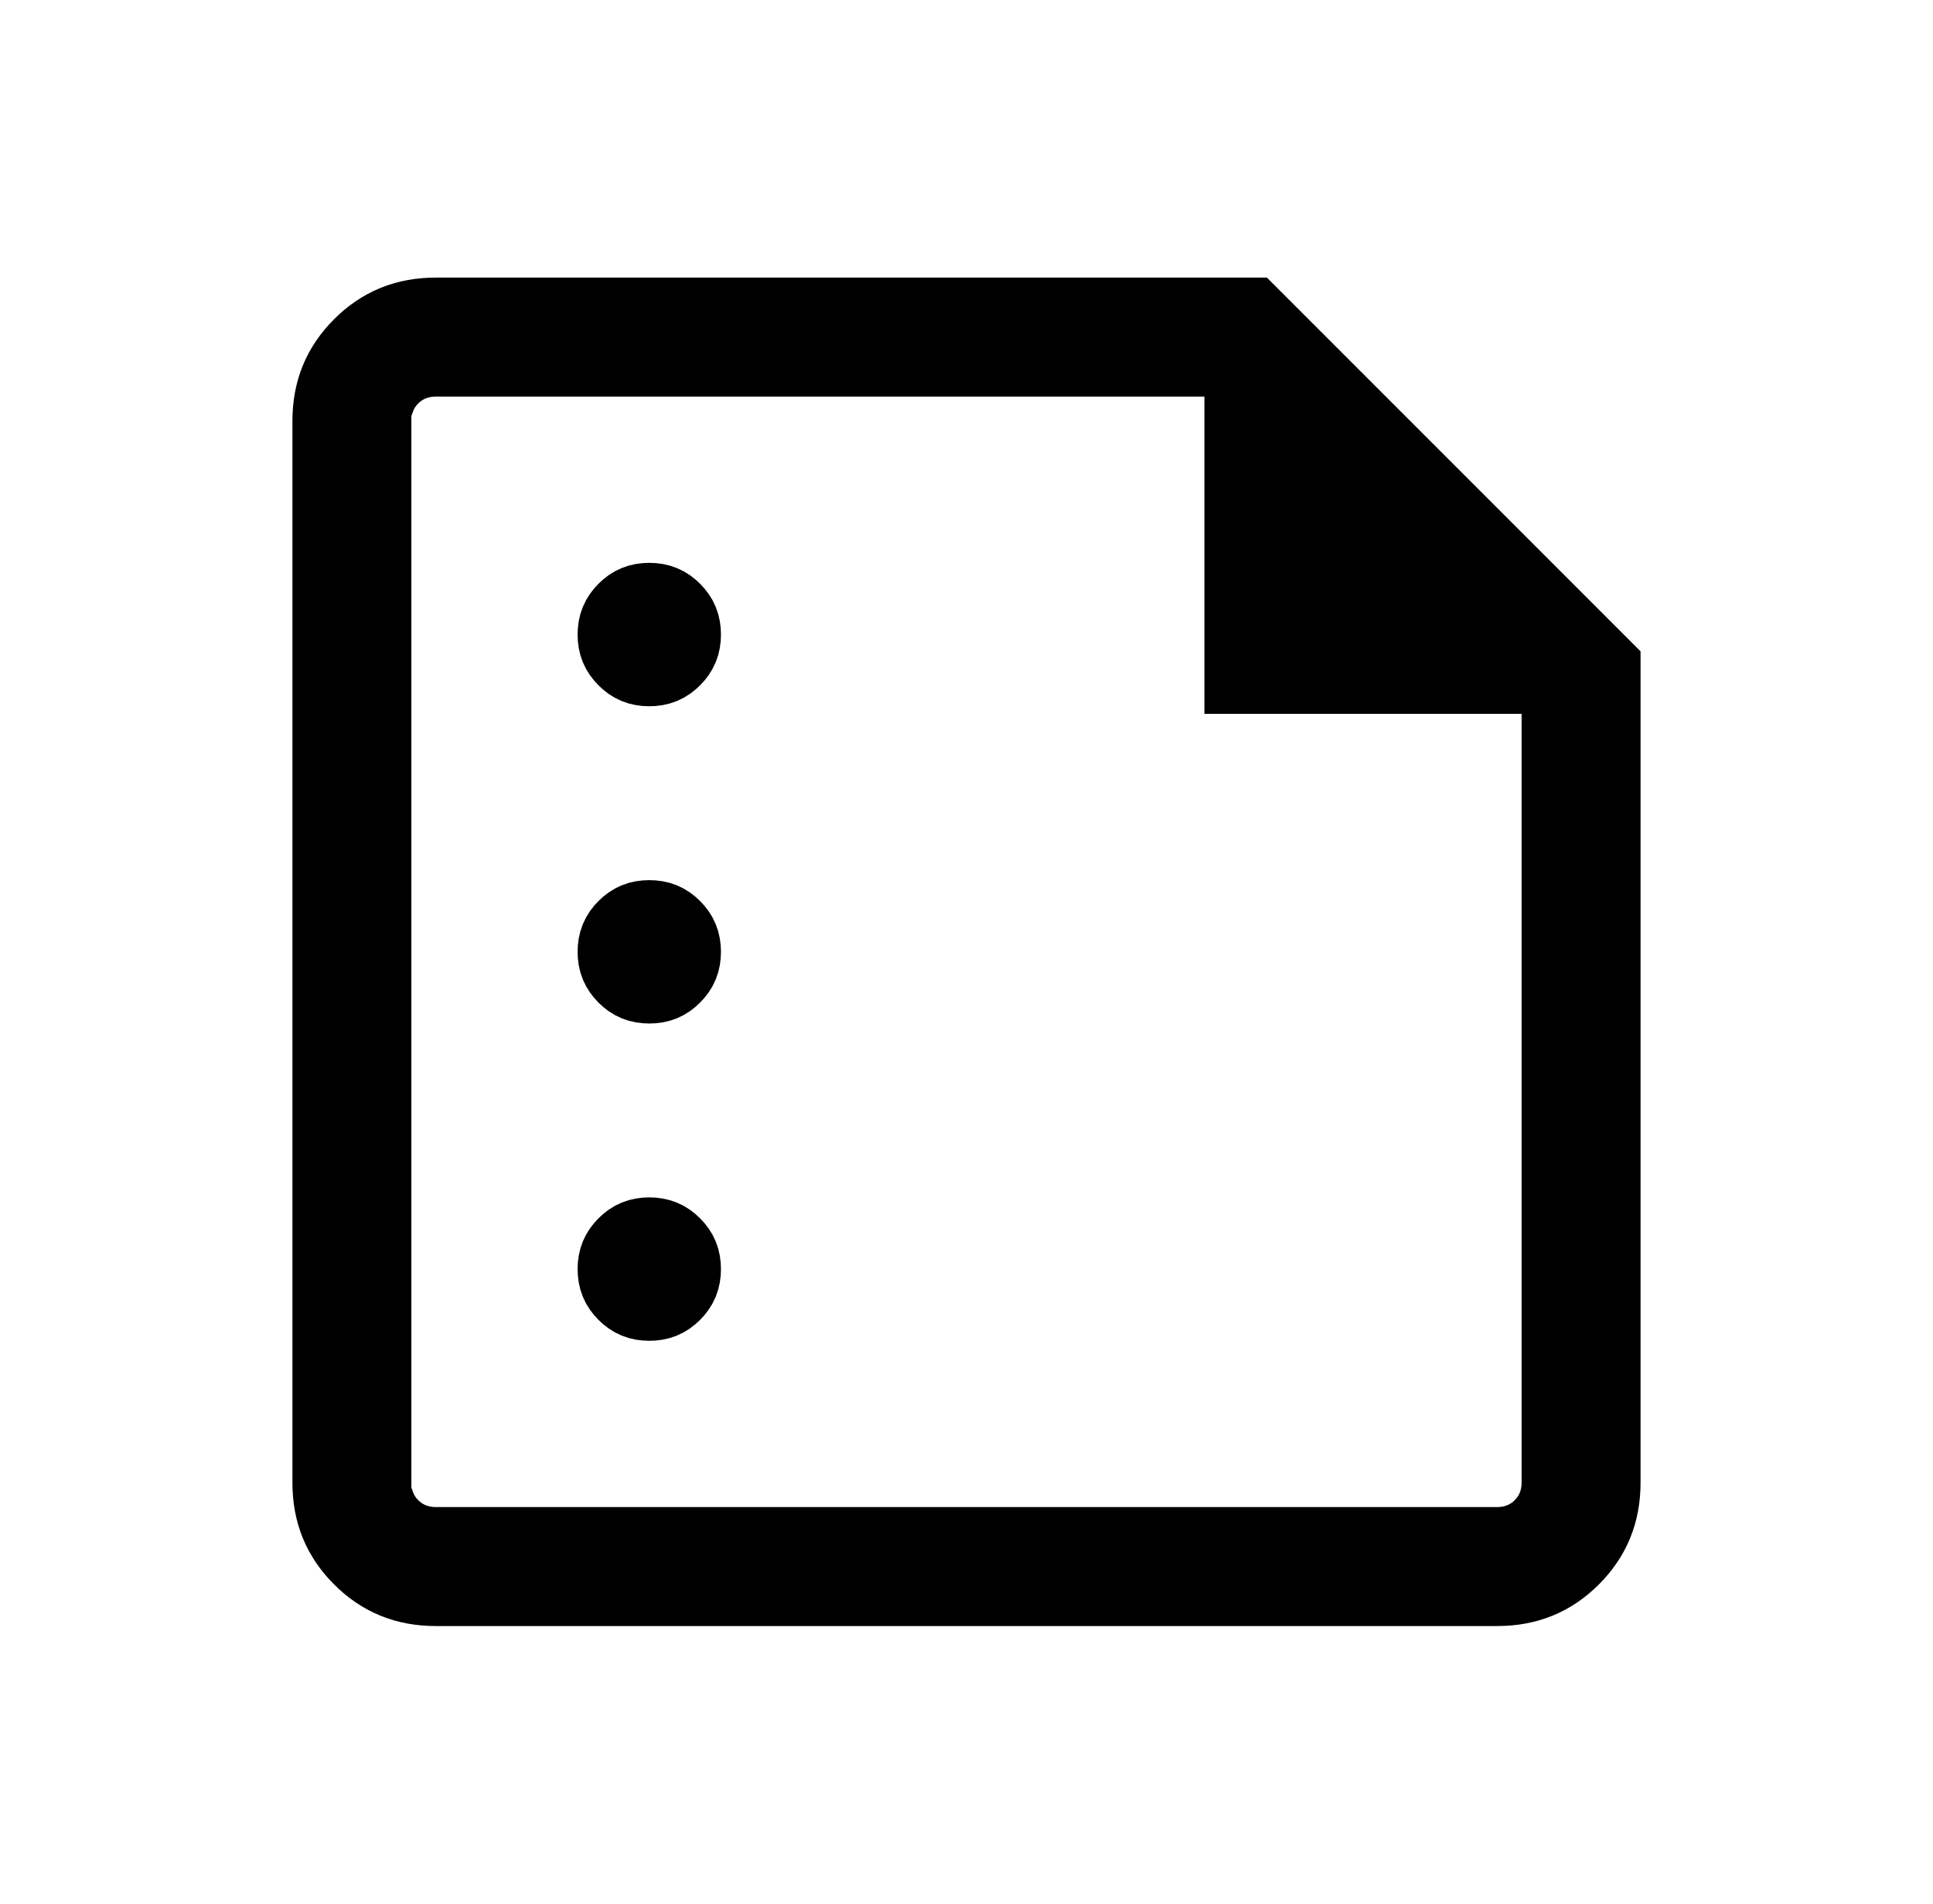 <svg width="65" height="64" viewBox="0 0 65 64" fill="none" xmlns="http://www.w3.org/2000/svg">
<path d="M12.474 50.667C12.582 50.967 12.756 51.25 13.003 51.496C13.468 51.961 14.06 52.167 14.653 52.167H50.346C50.939 52.167 51.532 51.961 51.996 51.496C52.461 51.032 52.666 50.44 52.666 49.846V24V22.5H51.166H42V13.333V11.833H40.5H14.653C14.06 11.833 13.468 12.039 13.003 12.503C12.756 12.75 12.582 13.033 12.474 13.333H12.333V14.154V24V49.846V50.667H12.474ZM22.48 21.98L22.48 21.98C22.297 22.164 22.11 22.244 21.833 22.244C21.555 22.244 21.369 22.164 21.186 21.98L21.186 21.98C21.003 21.797 20.923 21.611 20.923 21.333C20.923 21.056 21.003 20.87 21.186 20.686L21.186 20.686C21.369 20.503 21.555 20.423 21.833 20.423C22.11 20.423 22.297 20.503 22.48 20.686L22.48 20.686C22.663 20.87 22.743 21.056 22.743 21.333C22.743 21.611 22.663 21.797 22.48 21.98ZM22.48 32.647L22.48 32.647C22.297 32.83 22.11 32.91 21.833 32.91C21.555 32.91 21.369 32.83 21.186 32.647L21.186 32.647C21.003 32.464 20.923 32.277 20.923 32C20.923 31.723 21.003 31.536 21.186 31.353L21.186 31.353C21.369 31.169 21.555 31.09 21.833 31.09C22.11 31.09 22.297 31.169 22.48 31.353L22.48 31.353C22.663 31.536 22.743 31.723 22.743 32C22.743 32.277 22.663 32.464 22.48 32.647ZM22.48 43.314L22.48 43.314C22.297 43.497 22.11 43.577 21.833 43.577C21.555 43.577 21.369 43.497 21.186 43.314L21.186 43.314C21.003 43.13 20.923 42.944 20.923 42.667C20.923 42.389 21.003 42.203 21.186 42.02L21.186 42.02C21.369 41.836 21.555 41.756 21.833 41.756C22.11 41.756 22.297 41.836 22.48 42.02L22.48 42.02C22.663 42.203 22.743 42.389 22.743 42.667C22.743 42.944 22.663 43.13 22.48 43.314ZM14.653 53.167C13.695 53.167 12.939 52.852 12.294 52.206C11.648 51.56 11.333 50.804 11.333 49.846V14.154C11.333 13.196 11.648 12.44 12.294 11.794C12.939 11.148 13.695 10.833 14.653 10.833H41.981L53.666 22.519V49.846C53.666 50.804 53.351 51.56 52.706 52.206C52.06 52.852 51.304 53.167 50.346 53.167H14.653Z" fill="black" stroke="black" stroke-width="3"/>
</svg>
